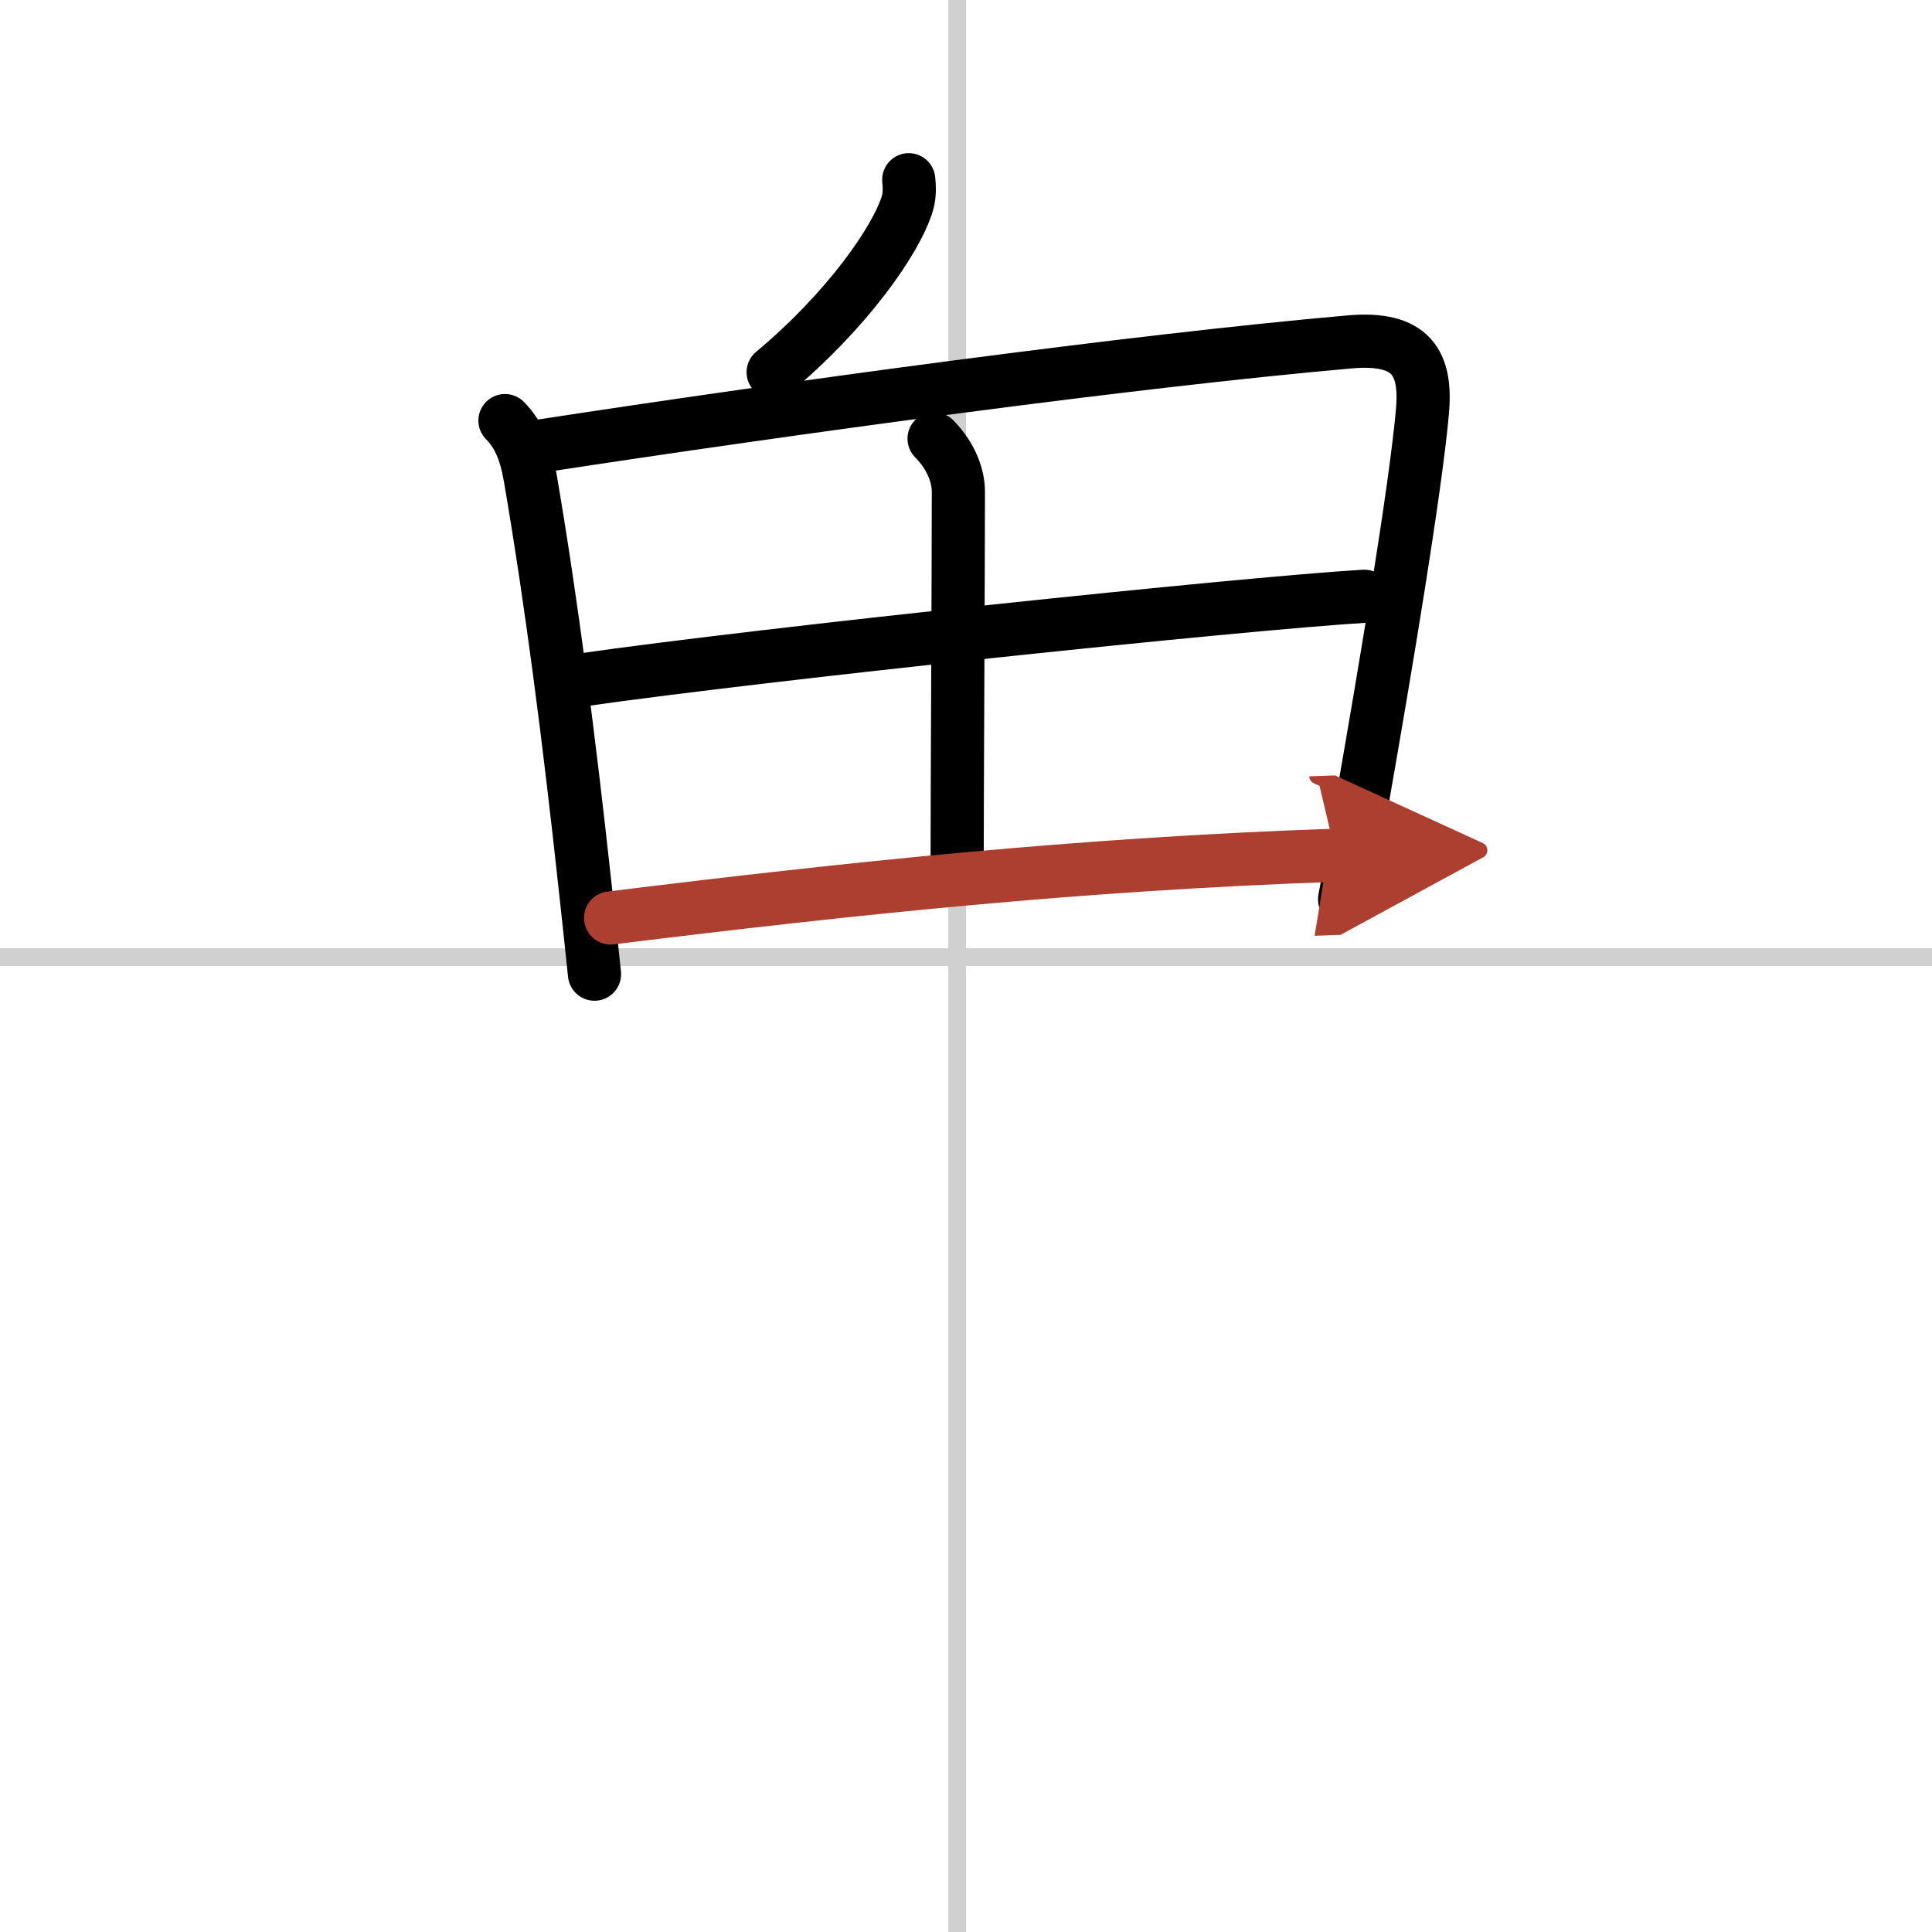 <svg width="400" height="400" viewBox="0 0 109 109" xmlns="http://www.w3.org/2000/svg"><defs><marker id="a" markerWidth="4" orient="auto" refX="1" refY="5" viewBox="0 0 10 10"><polyline points="0 0 10 5 0 10 1 5" fill="#ad3f31" stroke="#ad3f31"/></marker></defs><g fill="none" stroke="#000" stroke-linecap="round" stroke-linejoin="round" stroke-width="3"><rect width="100%" height="100%" fill="#fff" stroke="#fff"/><line x1="54" x2="54" y2="109" stroke="#d0d0d0" stroke-width="1"/><line x2="109" y1="54" y2="54" stroke="#d0d0d0" stroke-width="1"/><path d="m51.27 10.14c0.03 0.33 0.07 0.84-0.07 1.31-0.62 2.1-3.46 6.12-7.58 9.55"/><path d="M28.49,23.73c0.76,0.76,1.18,1.76,1.43,3.25C31.12,34,32.1,41.63,33.01,50c0.19,1.74,0.37,3.41,0.53,4.96"/><path d="m30.45 25.17c14.17-2.17 33.42-4.8 45.69-5.88 3.51-0.31 4.36 1.2 4.11 3.95-0.39 4.33-2.03 14.19-3.49 22.5-0.31 1.77-0.61 3.46-0.9 5"/><path d="m52.7 24.75c1.02 1.03 1.37 2.17 1.37 2.99 0 4.51-0.07 17.09-0.07 21.14"/><path d="m32.83 38.36c10.23-1.47 37.07-4.29 44.13-4.72"/><path d="m34.45 51.79c13.55-1.67 26.43-3.04 40.92-3.54" marker-end="url(#a)" stroke="#ad3f31"/></g></svg>
